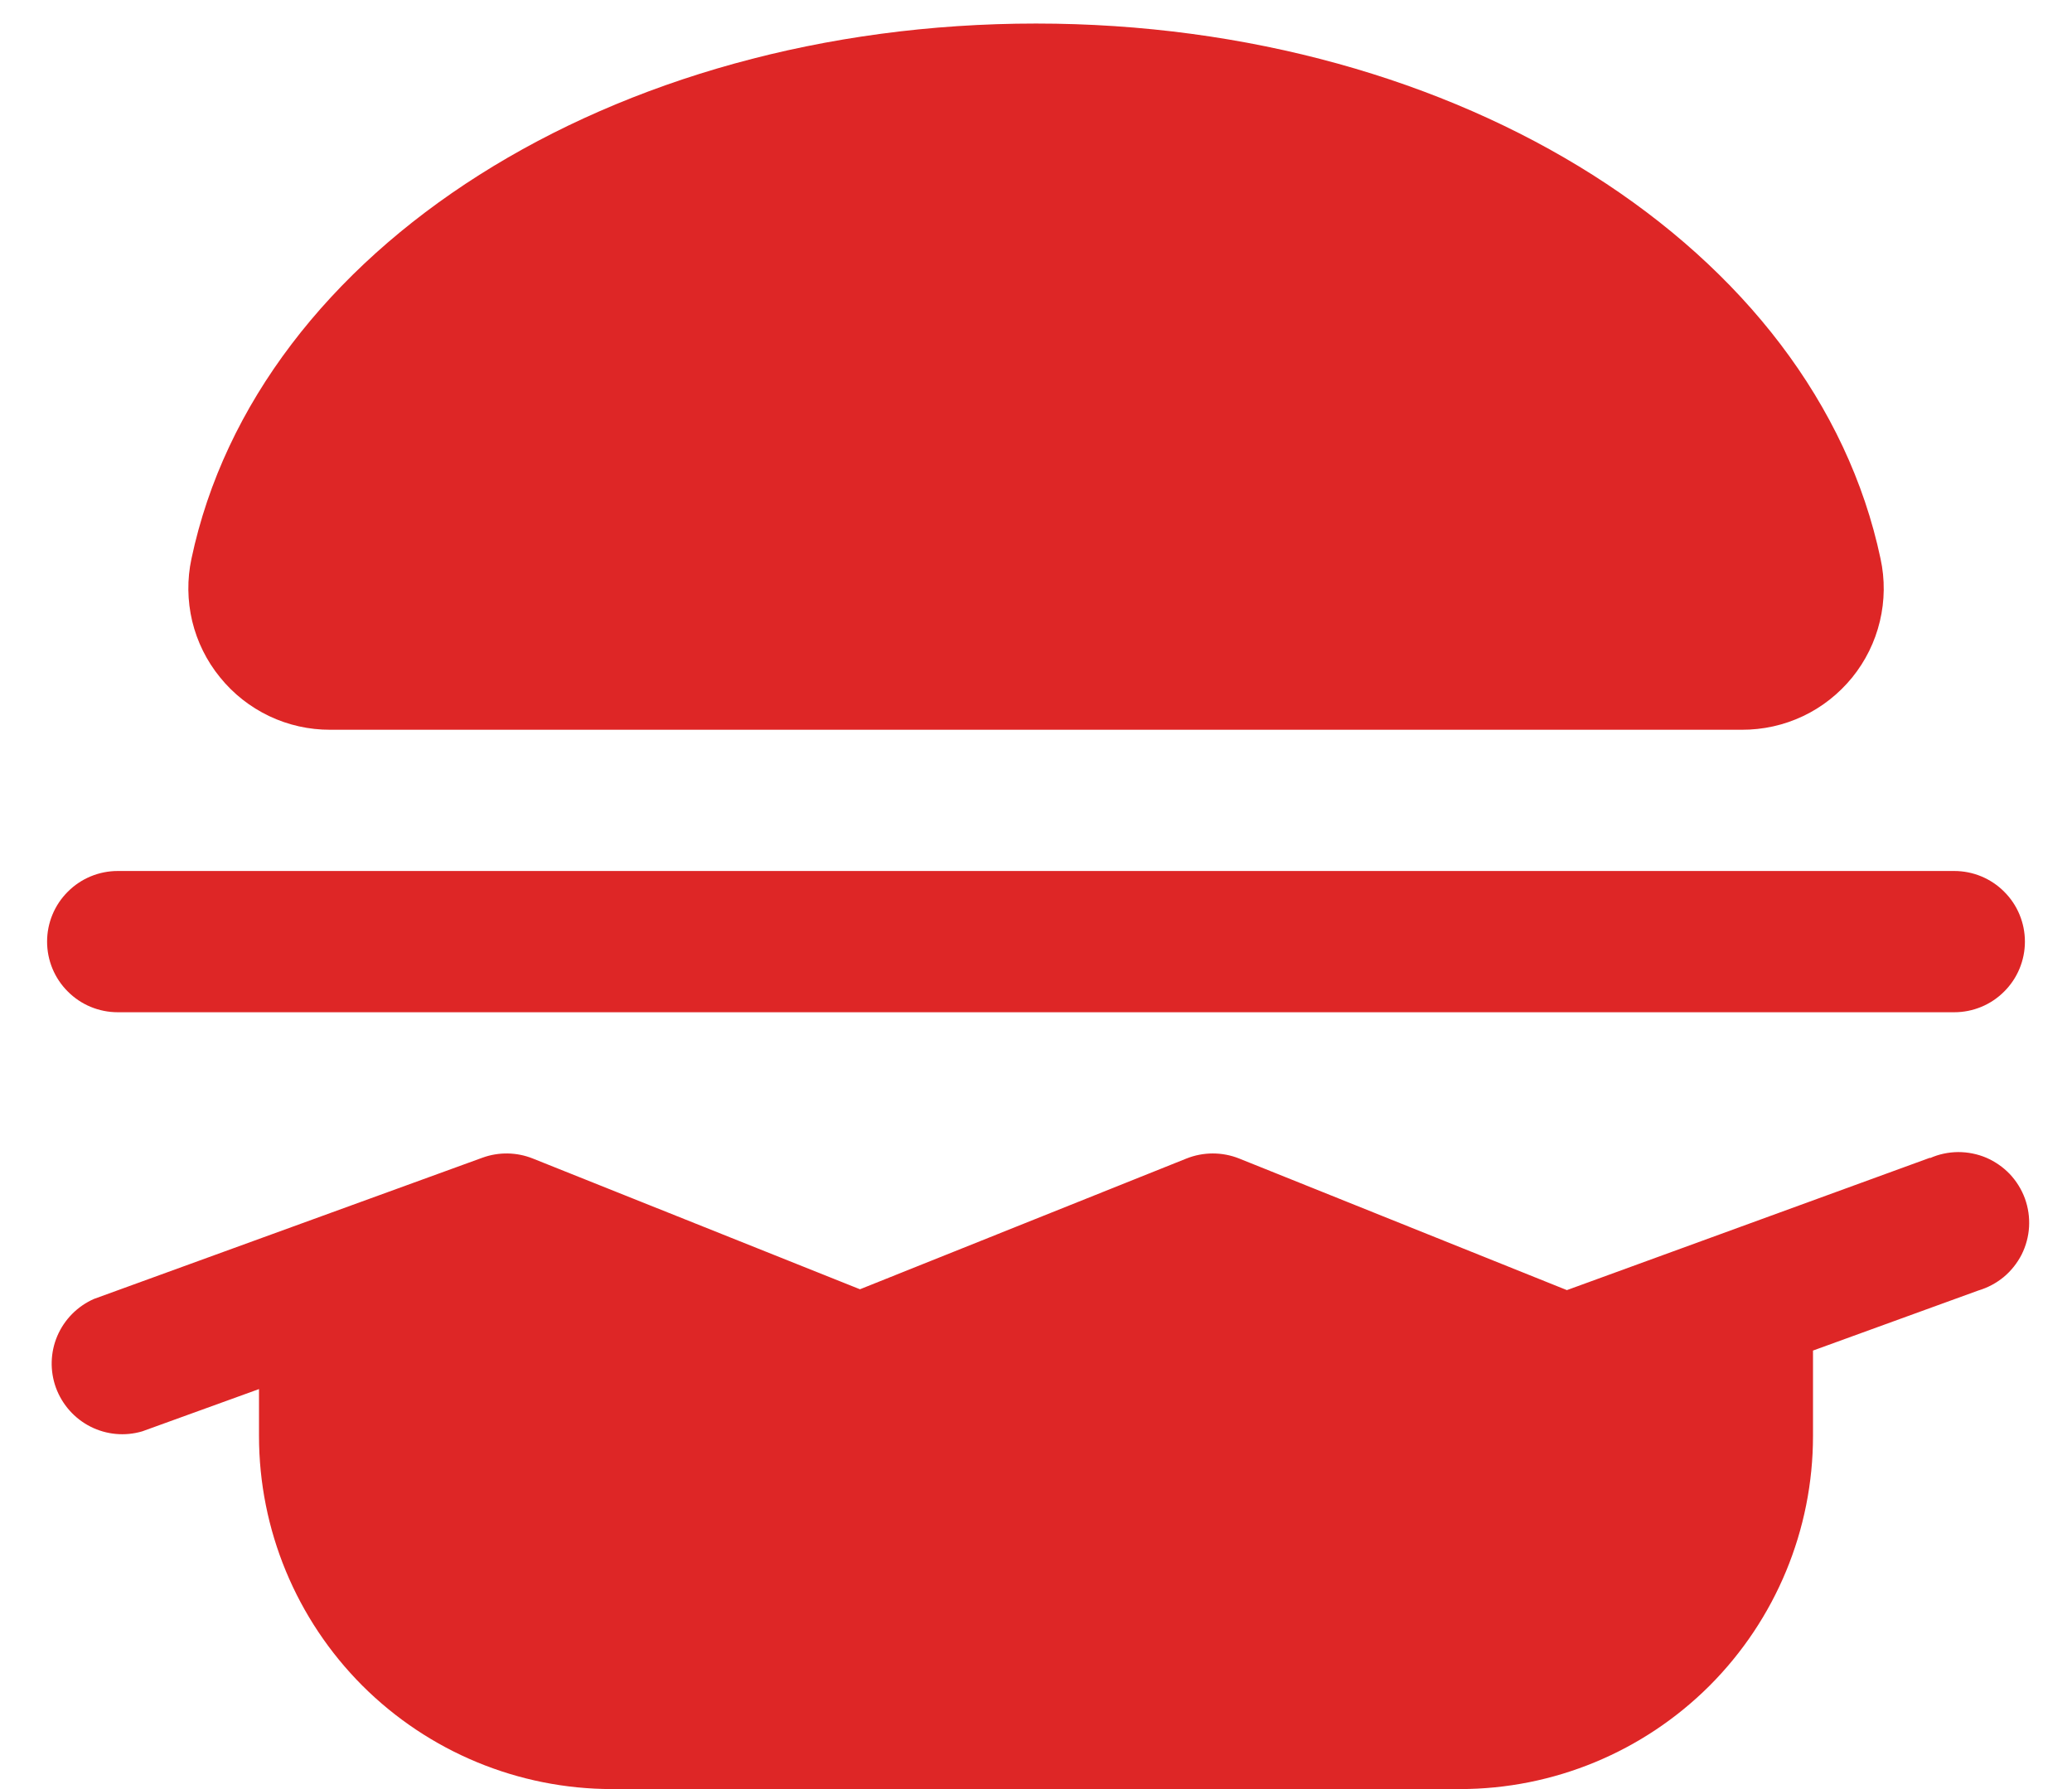 <svg xmlns="http://www.w3.org/2000/svg" fill="none" viewBox="0 0 22 19" height="19" width="22">
<path fill="#DE2626" d="M2.336 7.193C2.194 7.019 2.094 6.816 2.041 6.598C1.989 6.379 1.986 6.152 2.033 5.933C2.729 2.641 6.5 0.25 11 0.25C15.5 0.25 19.271 2.641 19.967 5.933C20.015 6.153 20.012 6.38 19.96 6.598C19.908 6.817 19.807 7.021 19.666 7.195C19.524 7.369 19.346 7.51 19.143 7.606C18.94 7.702 18.718 7.751 18.493 7.75H3.507C3.282 7.751 3.06 7.701 2.858 7.605C2.655 7.508 2.477 7.368 2.336 7.193ZM20.493 12.295L16.637 13.701L13.156 12.303C12.977 12.232 12.778 12.232 12.599 12.303L9.131 13.692L5.656 12.303C5.485 12.235 5.295 12.232 5.122 12.295L0.997 13.795C0.823 13.872 0.684 14.012 0.609 14.187C0.534 14.362 0.529 14.559 0.594 14.738C0.66 14.917 0.791 15.065 0.961 15.151C1.131 15.237 1.327 15.255 1.51 15.201L2.75 14.752V15.25C2.75 16.245 3.145 17.198 3.848 17.902C4.552 18.605 5.505 19 6.5 19H15.5C16.495 19 17.448 18.605 18.152 17.902C18.855 17.198 19.25 16.245 19.25 15.25V14.343L21.006 13.705C21.104 13.676 21.196 13.627 21.275 13.562C21.354 13.496 21.418 13.415 21.465 13.324C21.511 13.232 21.538 13.132 21.544 13.03C21.55 12.927 21.535 12.825 21.5 12.728C21.465 12.632 21.41 12.544 21.34 12.469C21.269 12.395 21.184 12.336 21.09 12.295C20.995 12.255 20.894 12.235 20.791 12.235C20.688 12.236 20.587 12.257 20.493 12.299V12.295ZM1.25 10.75H20.75C20.949 10.75 21.14 10.671 21.28 10.53C21.421 10.39 21.5 10.199 21.5 10C21.5 9.801 21.421 9.61 21.28 9.47C21.14 9.329 20.949 9.25 20.75 9.25H1.25C1.051 9.25 0.86 9.329 0.72 9.47C0.579 9.61 0.5 9.801 0.5 10C0.5 10.199 0.579 10.39 0.72 10.53C0.86 10.671 1.051 10.75 1.25 10.75Z"></path>
</svg>
